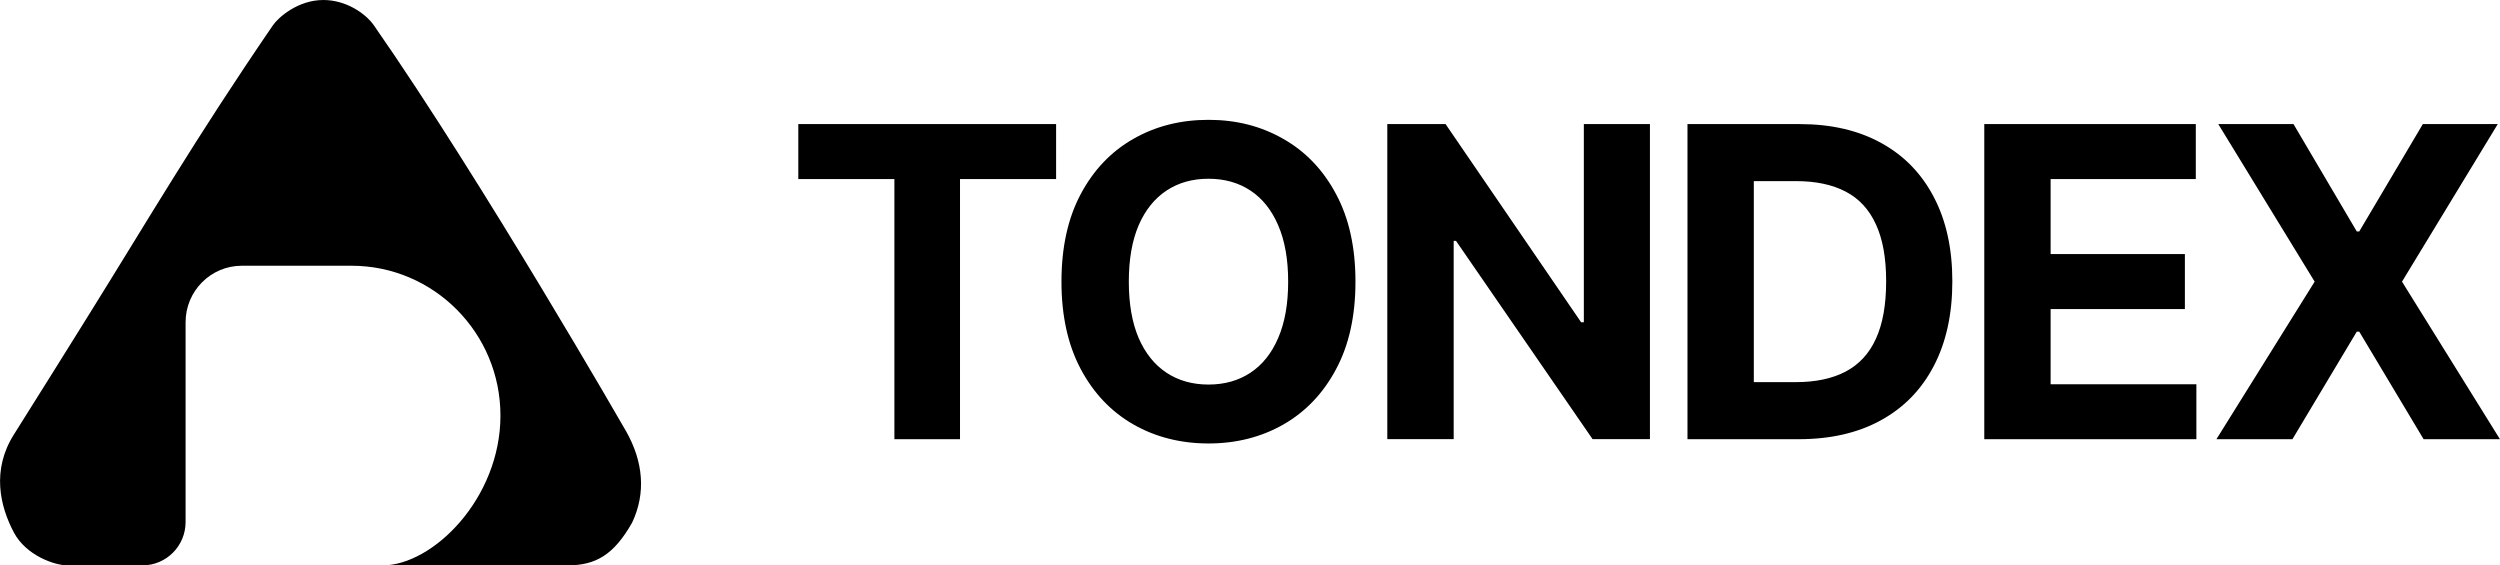 <svg width="283" height="64" viewBox="0 0 283 64" fill="none" xmlns="http://www.w3.org/2000/svg">
<g clip-path="url(#clip0_4205_7499)">
<path d="M43.284 64H64.237C67.42 64 69.482 62.825 71.555 59.164C73.146 55.815 72.813 52.247 70.882 48.833C70.882 48.833 54.639 20.552 42.333 2.882C41.365 1.493 39.15 0 36.606 0C33.741 0 31.515 1.949 30.88 2.882C21.993 15.875 16.906 24.647 9.938 35.823C7.428 39.847 4.721 44.194 1.571 49.19C-0.967 53.214 -0.01 57.292 1.571 60.278C2.949 62.88 6.187 64 7.625 64H16.124C18.82 64 21.008 61.804 21.008 59.098V36.482C21.008 32.947 23.858 30.081 27.374 30.081H39.784C49.098 30.081 56.651 37.673 56.651 47.044C56.651 56.414 49.016 64.005 43.284 64.005V64Z" fill="black"/>
<path d="M90.367 20.267V14.047H119.551V20.267H108.673V49.717H101.245V20.267H90.367ZM153.438 31.882C153.438 35.769 152.705 39.079 151.234 41.807C149.779 44.535 147.789 46.621 145.267 48.059C142.757 49.487 139.935 50.2 136.801 50.2C133.667 50.2 130.807 49.481 128.296 48.043C125.786 46.605 123.801 44.519 122.346 41.791C120.891 39.062 120.158 35.758 120.158 31.882C120.158 28.007 120.886 24.686 122.346 21.958C123.801 19.229 125.786 17.149 128.296 15.722C130.807 14.284 133.64 13.565 136.801 13.565C139.962 13.565 142.757 14.284 145.267 15.722C147.789 17.149 149.779 19.229 151.234 21.958C152.705 24.686 153.438 27.996 153.438 31.882ZM145.82 31.882C145.82 29.363 145.442 27.238 144.693 25.509C143.955 23.78 142.905 22.468 141.554 21.573C140.203 20.679 138.617 20.234 136.801 20.234C134.985 20.234 133.399 20.679 132.048 21.573C130.697 22.468 129.642 23.78 128.892 25.509C128.154 27.238 127.782 29.363 127.782 31.882C127.782 34.402 128.154 36.526 128.892 38.255C129.642 39.985 130.697 41.297 132.048 42.191C133.399 43.086 134.985 43.531 136.801 43.531C138.617 43.531 140.203 43.086 141.554 42.191C142.905 41.297 143.955 39.985 144.693 38.255C145.442 36.526 145.82 34.402 145.82 31.882ZM186.773 14.047V49.712H180.281L164.82 27.266H164.557V49.712H157.043V14.047H163.639L178.98 36.477H179.291V14.047H186.768H186.773ZM203.619 49.717H191.023V14.047H203.723C207.299 14.047 210.373 14.761 212.955 16.188C215.536 17.605 217.516 19.641 218.905 22.303C220.305 24.96 221.005 28.144 221.005 31.849C221.005 35.555 220.305 38.755 218.905 41.428C217.516 44.096 215.52 46.149 212.916 47.576C210.324 49.004 207.223 49.717 203.619 49.717ZM198.538 43.256H203.307C205.527 43.256 207.398 42.861 208.913 42.071C210.439 41.269 211.587 40.034 212.347 38.36C213.124 36.675 213.512 34.506 213.512 31.844C213.512 29.182 213.124 27.057 212.347 25.383C211.582 23.709 210.444 22.479 208.929 21.689C207.414 20.898 205.544 20.503 203.323 20.503H198.532V43.245L198.538 43.256ZM224.62 49.717V14.047H248.565V20.267H232.13V28.764H247.329V34.984H232.13V43.498H248.63V49.717H224.615H224.62ZM259.624 14.047L266.788 26.201H267.067L274.265 14.047H282.747L271.907 31.882L282.994 49.717H274.352L267.067 37.542H266.788L259.503 49.717H250.9L262.019 31.882L251.108 14.047H259.629H259.624Z" fill="black"/>
</g>
<defs>
<clipPath id="clip0_4205_7499">
<rect width="283" height="64" fill="white"/>
</clipPath>
</defs>
</svg>
